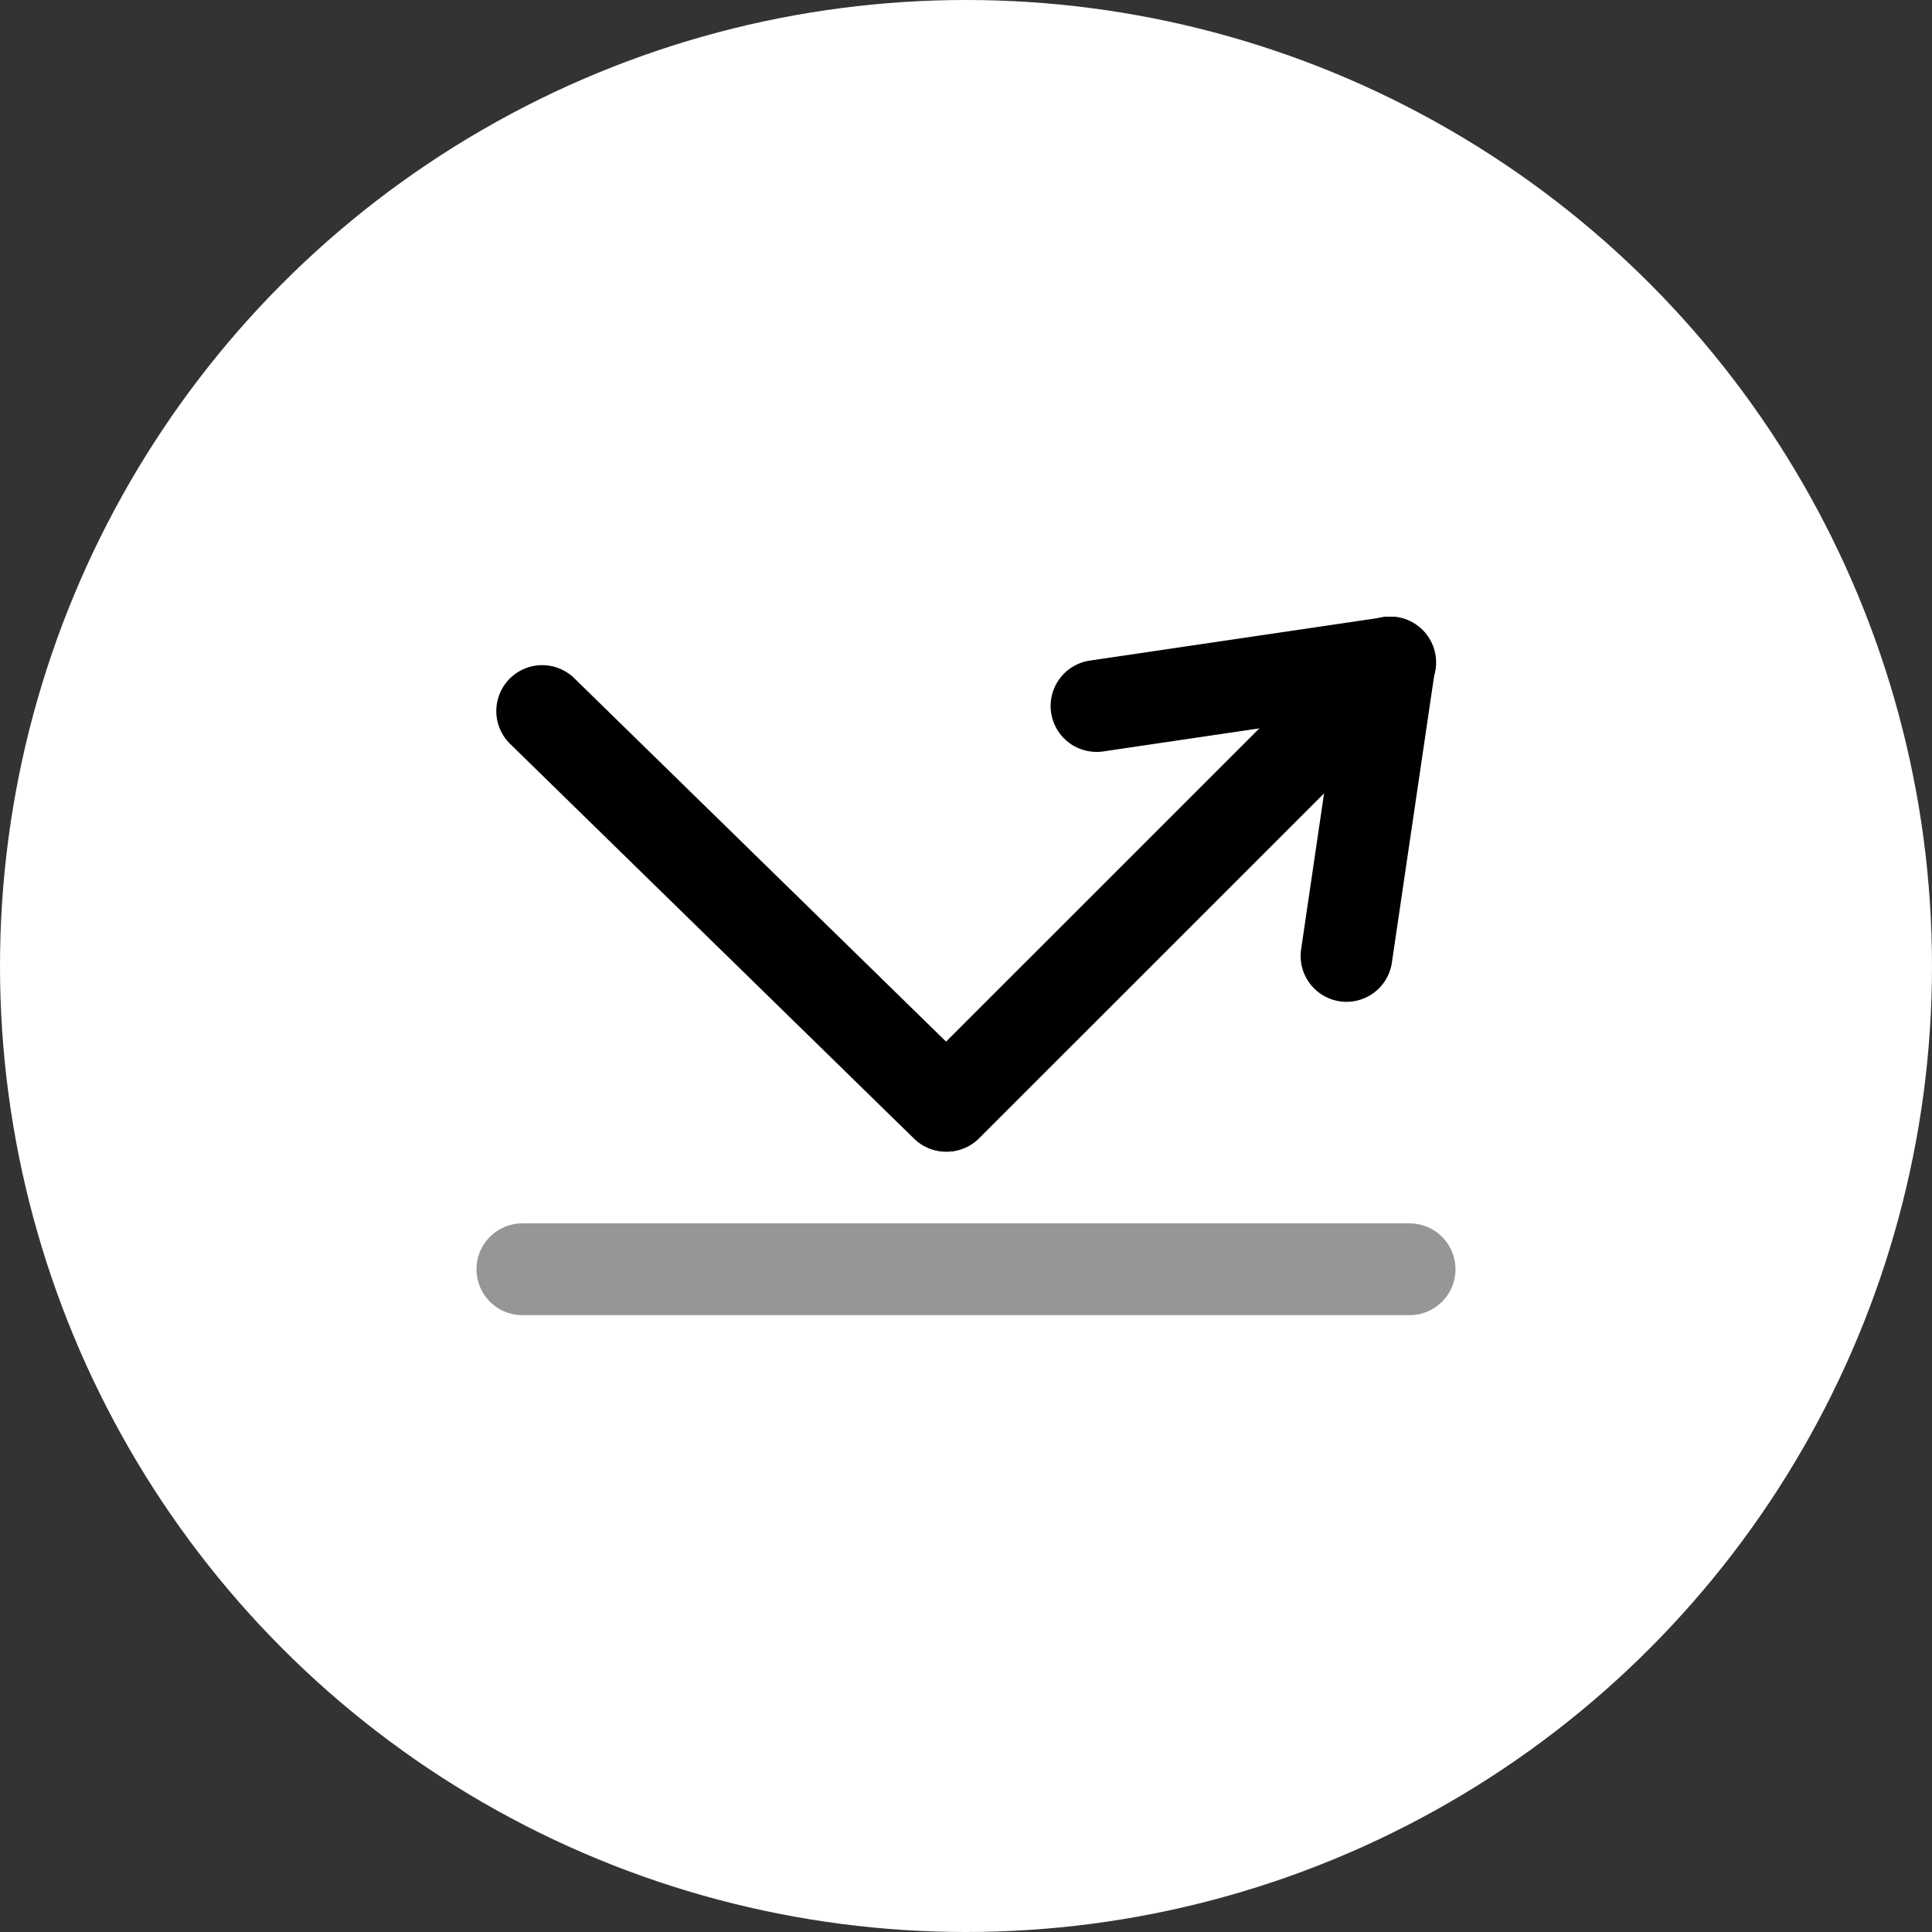 <svg xmlns="http://www.w3.org/2000/svg" xmlns:xlink="http://www.w3.org/1999/xlink" width="90" height="90" viewBox="0 0 90 90"><rect x="0" y="0" width="90" height="90" fill="#333333" stroke="none"/><defs><clipPath id="a"><rect width="60" height="60" fill="none"/></clipPath><clipPath id="b"><rect width="45.604" height="32.531" fill="none"/></clipPath></defs><g transform="translate(-103.5 -1356.25)"><circle cx="45" cy="45" r="45" transform="translate(103.5 1356.25)" fill="#fff"/><g transform="translate(118.5 1371.25)"><g transform="translate(-600.037 -5846.001)"><g transform="translate(600.037 5846.001)"><path d="M0,0H60V60H0Z" fill="#fff"/></g></g><g transform="translate(7.198 13.734)"><g transform="translate(0 0)" clip-path="url(#b)"><path d="M43.465,14.187H2.138a2.138,2.138,0,1,1,0-4.277H43.465a2.138,2.138,0,0,1,0,4.277" transform="translate(0 18.345)" fill="#969696"/><path d="M9.072,24.913a2.138,2.138,0,0,1-1.511-3.649L28.2.627a2.137,2.137,0,1,1,3.022,3.022L10.583,24.285a2.121,2.121,0,0,1-1.511.627" transform="translate(12.836 0.001)"/><line x1="13.654" y2="2.016" transform="translate(28.889 2.14)"/><path d="M11.518,6.292a2.138,2.138,0,0,1-.308-4.254L24.864.023a2.138,2.138,0,0,1,.622,4.231L11.831,6.27a1.935,1.935,0,0,1-.314.023" transform="translate(17.367 0)"/><line x1="2.016" y2="13.654" transform="translate(40.527 2.14)"/><path d="M15.605,17.933a1.935,1.935,0,0,1-.314-.023,2.137,2.137,0,0,1-1.8-2.426L15.5,1.827a2.138,2.138,0,1,1,4.231.624L17.718,16.106a2.138,2.138,0,0,1-2.113,1.828" transform="translate(24.923 0.001)"/><path d="M21.272,23.451a2.127,2.127,0,0,1-1.494-.61L.966,4.457A2.138,2.138,0,1,1,3.957,1.4L22.766,19.785a2.138,2.138,0,0,1-1.494,3.667" transform="translate(0.599 1.462)"/></g></g></g></g></svg>